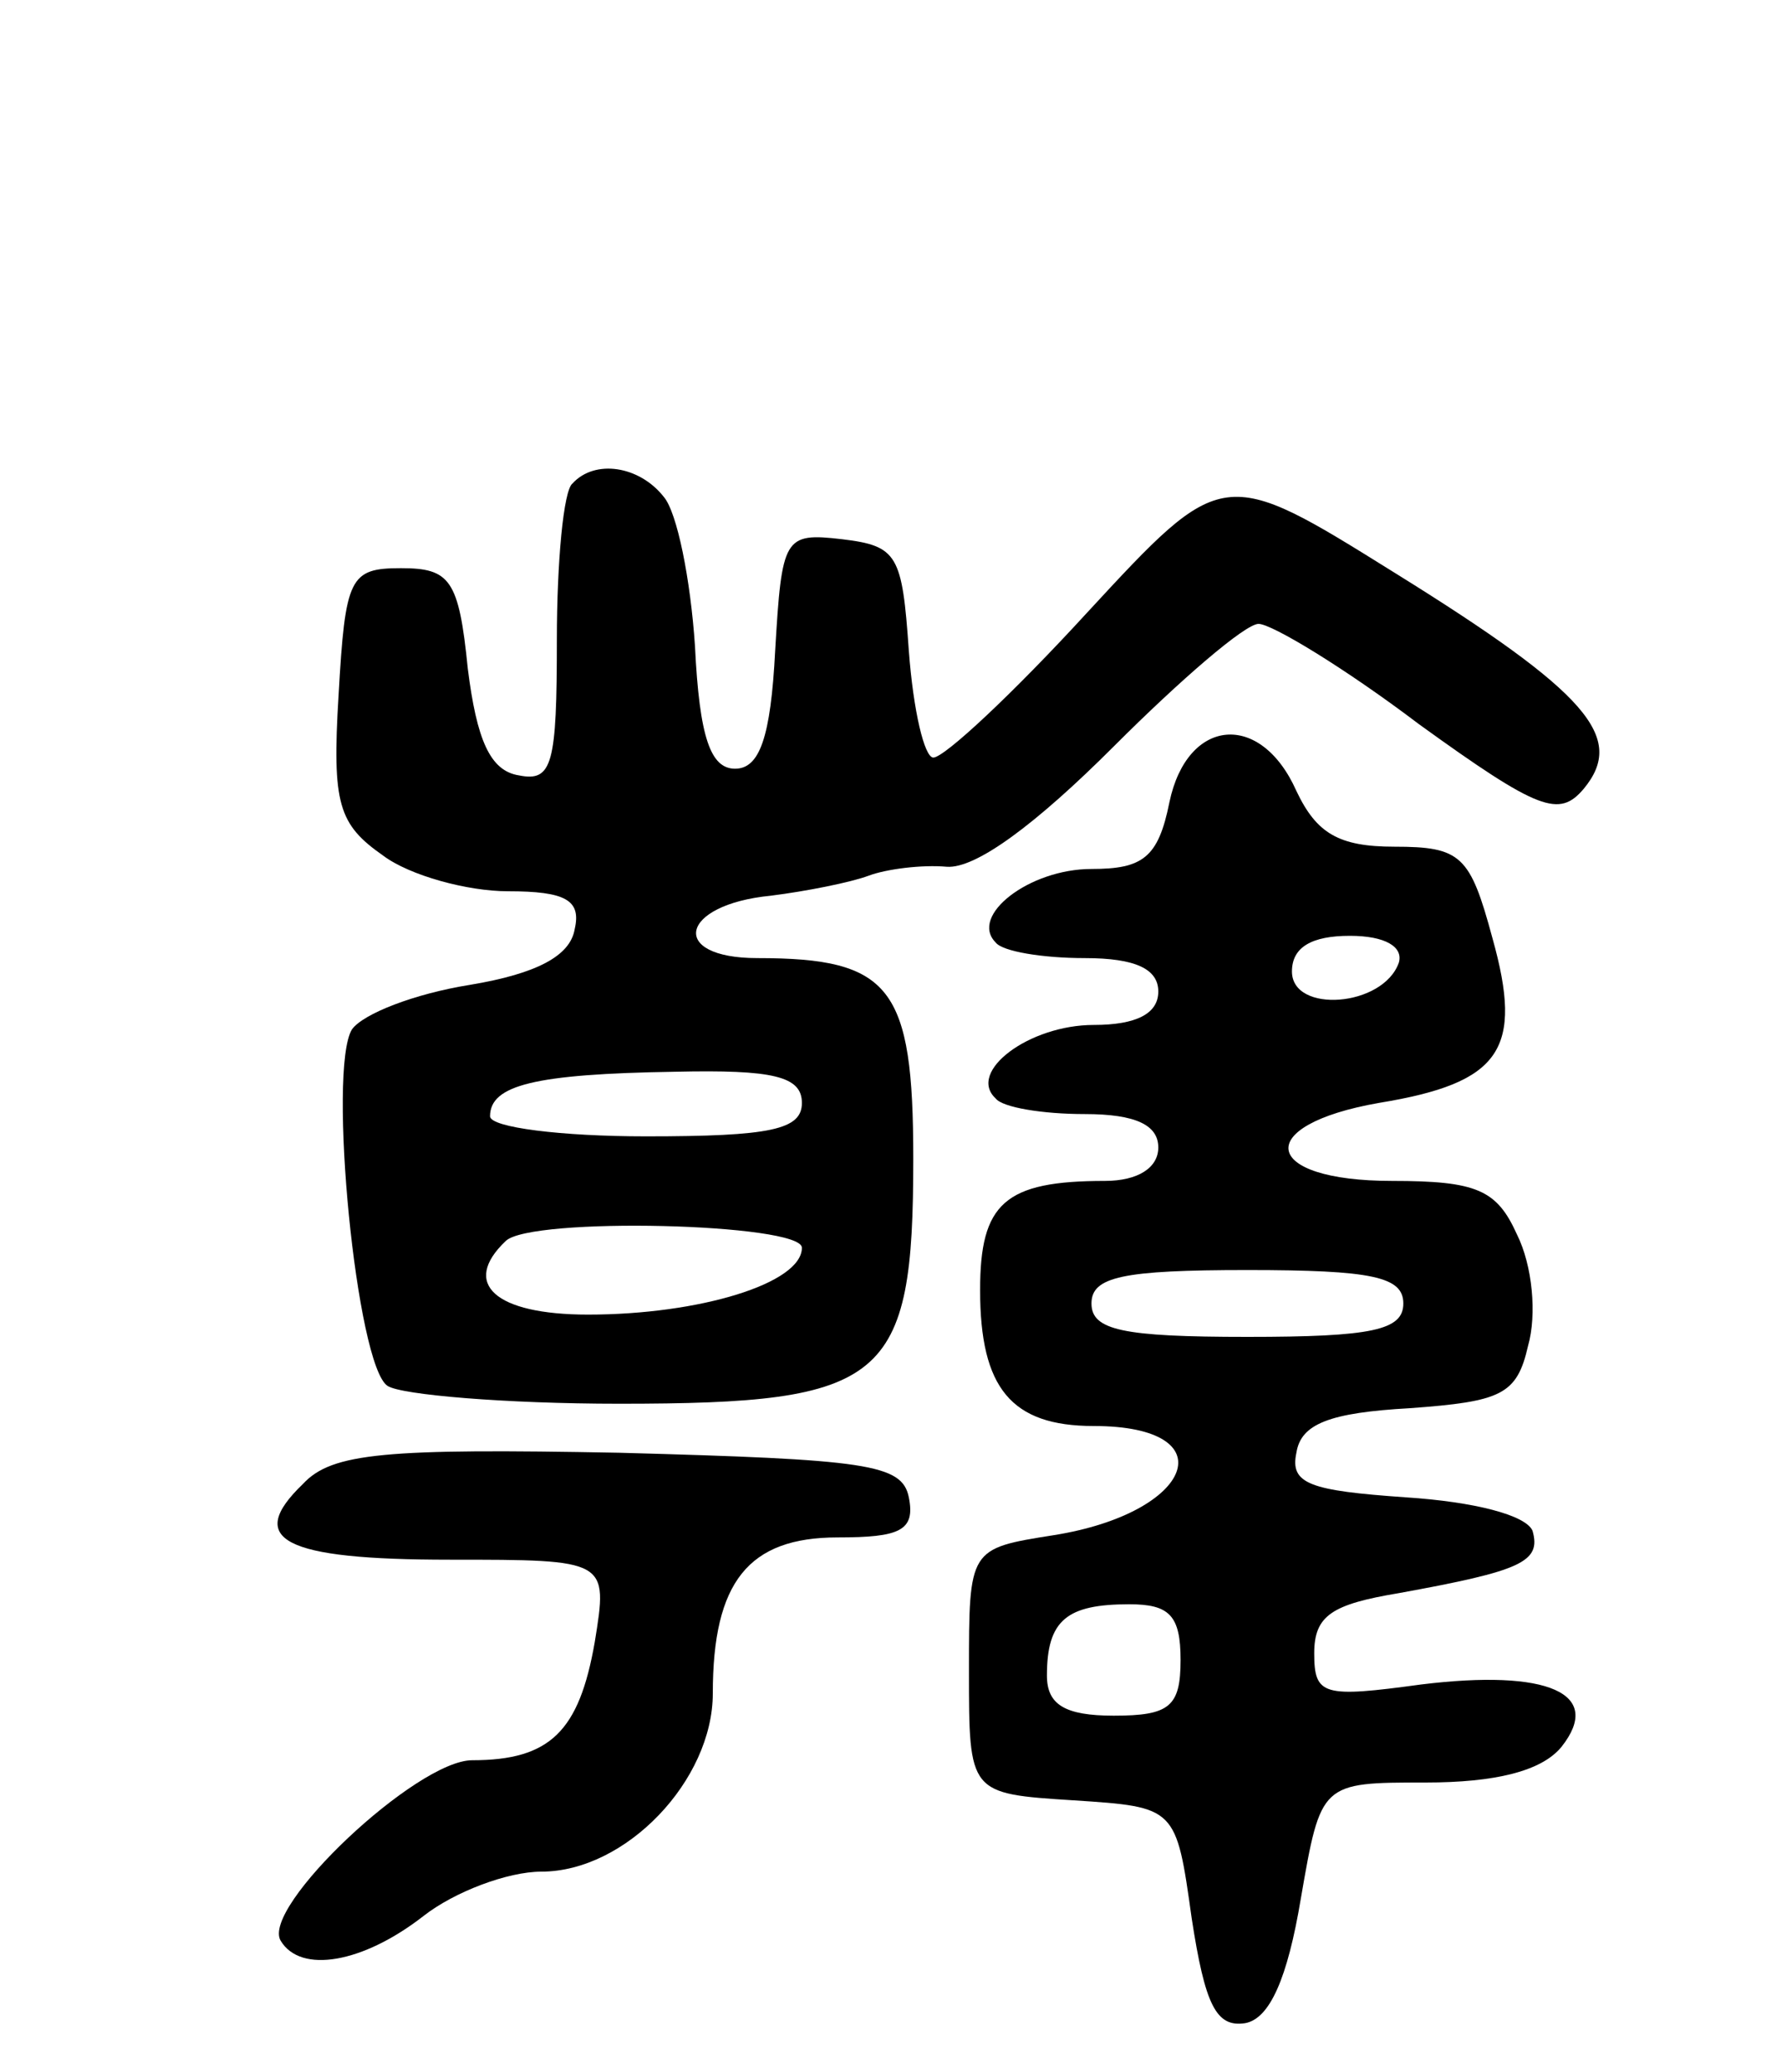 <svg version="1.0" xmlns="http://www.w3.org/2000/svg" width="80" height="93" viewBox="0 0 80 93" ><g transform="translate(0,93) scale(0.1,-0.1)" ><path d="M257 713 c-4 -3 -7 -35 -7 -70 0 -56 -2 -64 -17 -61 -13 2 -19 16 -23 48 -4 40 -8 45 -30 45 -23 0 -25 -4 -28 -57 -3 -49 0 -58 20 -72 12 -9 38 -16 56 -16 26 0 33 -4 30 -17 -2 -12 -17 -20 -47 -25 -25 -4 -48 -13 -53 -20 -11 -18 2 -151 16 -160 6 -4 53 -8 104 -8 120 0 132 10 132 110 0 77 -10 90 -70 90 -40 0 -35 24 6 28 16 2 36 6 44 9 8 3 24 5 35 4 13 -1 40 19 75 54 30 30 59 55 65 55 6 0 39 -20 72 -45 54 -39 63 -42 74 -29 19 23 2 43 -85 97 -77 48 -77 48 -138 -18 -33 -36 -64 -65 -69 -65 -4 0 -9 21 -11 48 -3 43 -5 47 -30 50 -26 3 -27 1 -30 -50 -2 -39 -7 -53 -18 -53 -11 0 -16 14 -18 55 -2 30 -8 60 -14 67 -11 14 -31 17 -41 6z m103 -278 c0 -12 -14 -15 -70 -15 -38 0 -70 4 -70 9 0 14 20 19 83 20 44 1 57 -2 57 -14z m0 -65 c0 -16 -46 -30 -96 -30 -42 0 -57 14 -37 33 11 11 133 8 133 -3z"/><path d="M525 570 c-5 -25 -12 -30 -35 -30 -28 0 -55 -21 -43 -33 3 -4 21 -7 40 -7 23 0 33 -5 33 -15 0 -10 -10 -15 -29 -15 -29 0 -57 -21 -44 -33 3 -4 21 -7 40 -7 23 0 33 -5 33 -15 0 -9 -9 -15 -24 -15 -45 0 -56 -10 -56 -49 0 -44 14 -61 51 -61 60 0 45 -39 -18 -49 -38 -6 -38 -6 -38 -61 0 -55 0 -55 47 -58 46 -3 46 -3 53 -53 6 -39 11 -49 24 -47 11 2 19 20 25 56 9 52 9 52 56 52 31 0 52 5 61 16 19 24 -6 35 -63 28 -44 -6 -48 -5 -48 14 0 17 8 22 38 27 55 10 64 14 60 28 -3 7 -26 13 -57 15 -43 3 -52 6 -49 20 2 13 15 18 51 20 41 3 48 6 53 28 4 14 2 36 -5 50 -9 20 -18 24 -56 24 -59 0 -63 25 -6 35 55 9 65 24 51 74 -10 37 -14 41 -44 41 -25 0 -35 6 -44 25 -16 36 -49 33 -57 -5z m103 -72 c-7 -20 -48 -23 -48 -4 0 11 9 16 26 16 16 0 24 -5 22 -12z m2 -153 c0 -12 -14 -15 -70 -15 -56 0 -70 3 -70 15 0 12 14 15 70 15 56 0 70 -3 70 -15z m-100 -160 c0 -21 -5 -25 -30 -25 -22 0 -30 5 -30 18 0 25 9 32 37 32 18 0 23 -5 23 -25z"/><path d="M136 264 c-26 -25 -9 -34 66 -34 71 0 71 0 65 -37 -7 -40 -20 -53 -55 -53 -25 0 -95 -66 -86 -81 9 -15 37 -10 64 11 14 11 38 20 53 20 38 0 77 41 77 80 0 50 16 70 56 70 28 0 35 3 32 18 -3 15 -19 17 -130 20 -105 2 -129 0 -142 -14z"/></g></svg> 
